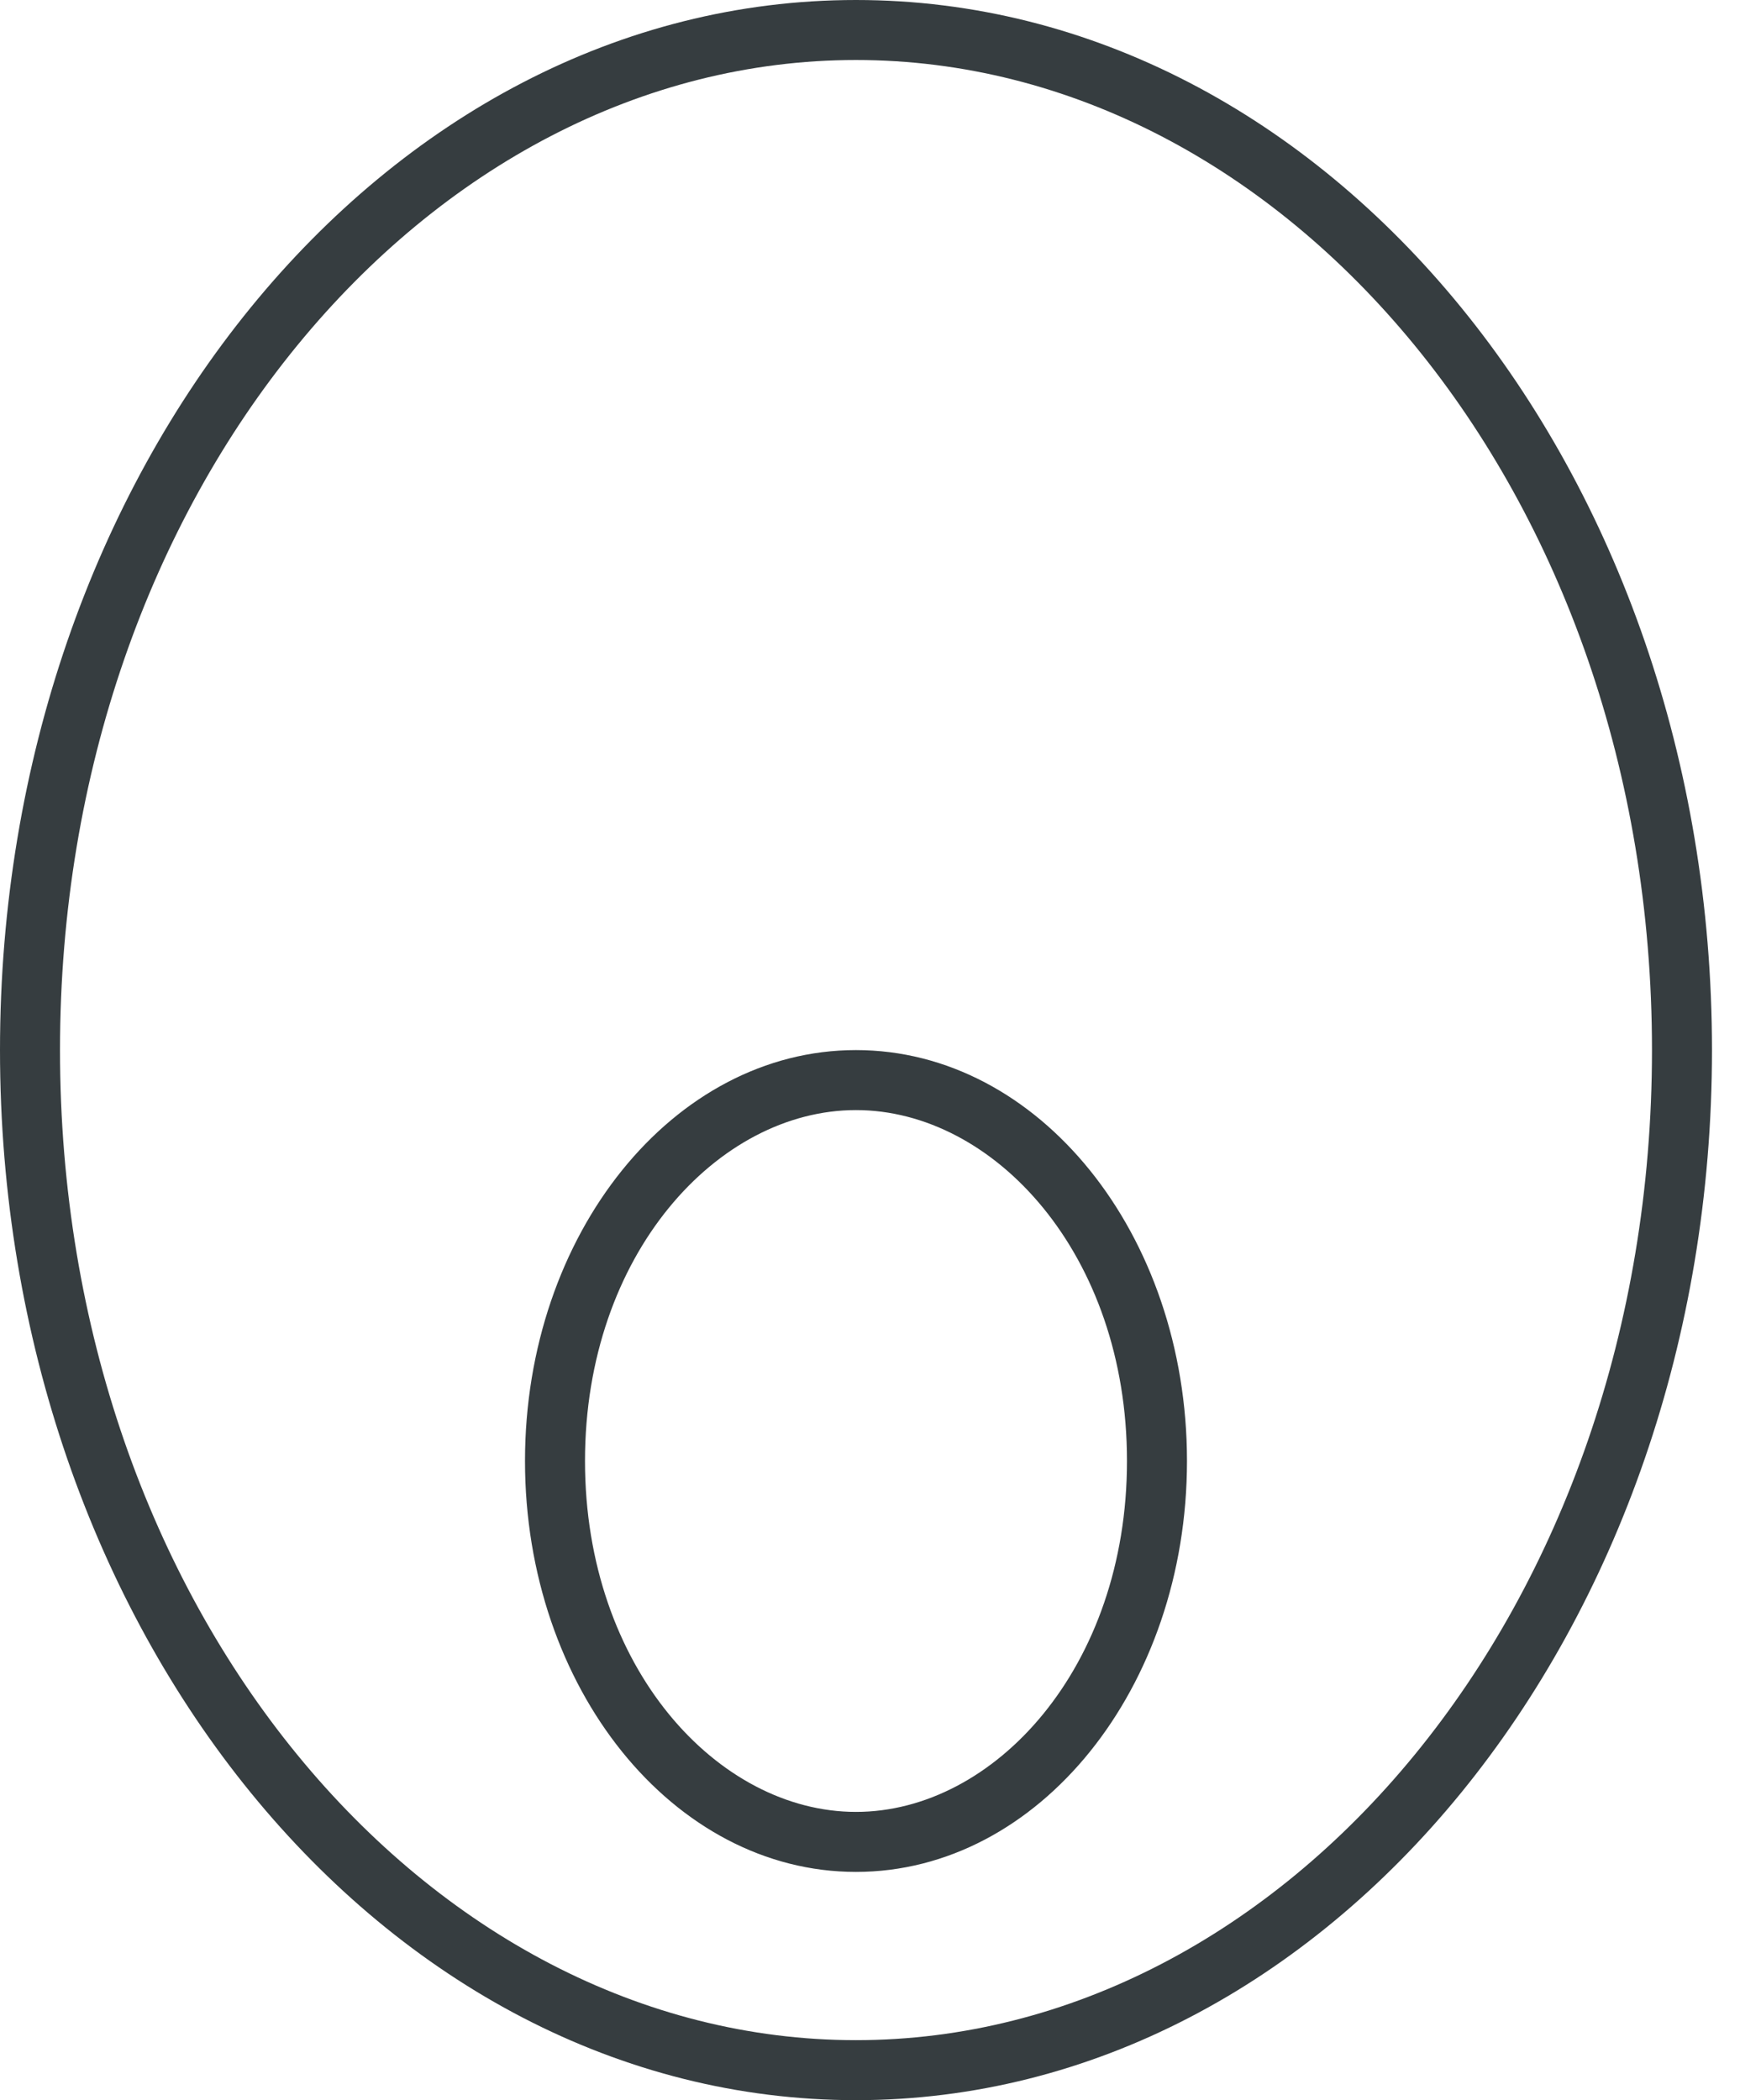 <?xml version="1.0" encoding="UTF-8"?>
<svg xmlns="http://www.w3.org/2000/svg" width="29" height="35" viewBox="0 0 29 35" fill="none">
  <path fill-rule="evenodd" clip-rule="evenodd" d="M27.533 17.5C27.533 26.813 21.412 34 14.266 34C7.121 34 1 26.813 1 17.5C1 8.187 7.121 1 14.266 1C21.412 1 27.533 8.187 27.533 17.5ZM28.533 17.5C28.533 27.165 22.145 35 14.266 35C6.387 35 0 27.165 0 17.5C0 7.835 6.387 0 14.266 0C22.145 0 28.533 7.835 28.533 17.5ZM18.783 24.348C18.783 27.79 16.57 30.196 14.266 30.196C11.963 30.196 9.75 27.79 9.75 24.348C9.75 20.905 11.963 18.5 14.266 18.5C16.57 18.5 18.783 20.905 18.783 24.348ZM19.783 24.348C19.783 28.13 17.313 31.196 14.266 31.196C11.22 31.196 8.75 28.13 8.75 24.348C8.75 20.566 11.22 17.5 14.266 17.5C17.313 17.5 19.783 20.566 19.783 24.348Z" fill="#363D40"></path>
</svg>
